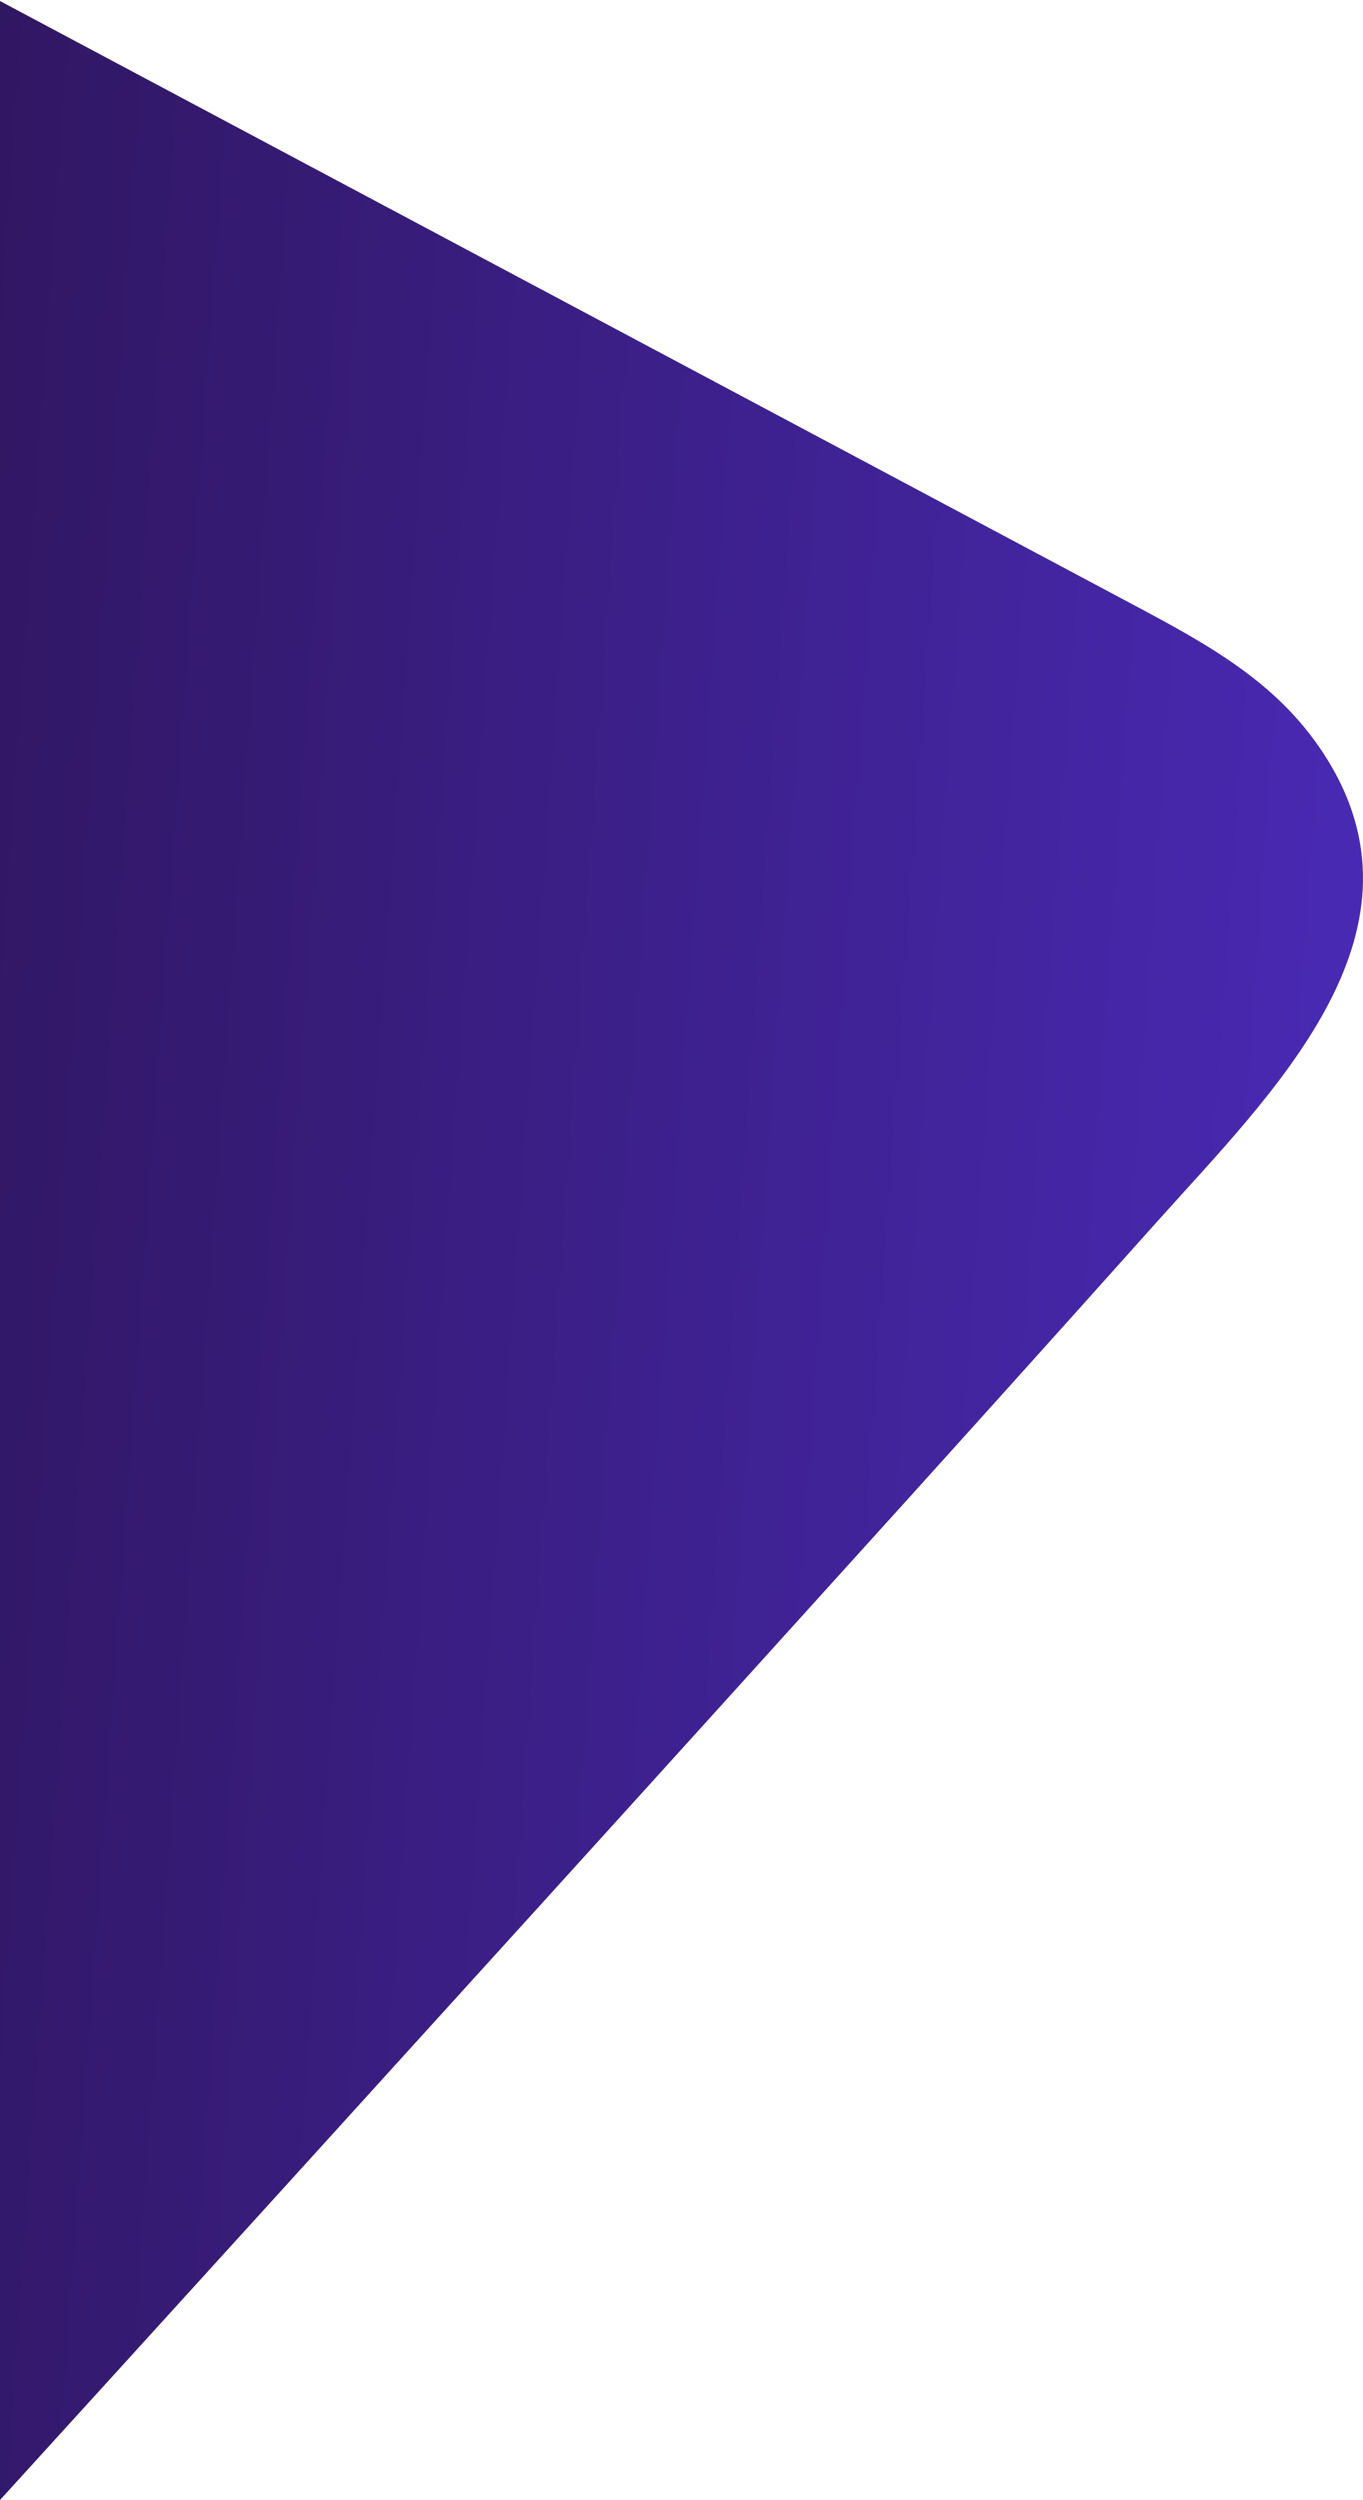 <svg width="444" height="814" viewBox="0 0 444 814" fill="none" xmlns="http://www.w3.org/2000/svg">
<path d="M0 0.332L75.685 40.627L233.177 124.473L368.457 196.509C394.318 210.269 417.436 222.825 432.607 247.64C467.602 304.722 414.179 356.106 377.383 397.238C341.637 437.204 305.751 477.056 269.727 516.792C228.446 562.446 187.108 608.058 145.713 653.627C111.59 691.247 77.432 728.851 43.236 766.439C28.82 782.279 14.408 798.115 0 813.947V0.332Z" fill="url(#paint0_linear_9838_2554)"/>
<defs>
<linearGradient id="paint0_linear_9838_2554" x1="512.139" y1="1006.05" x2="-132.388" y2="960.243" gradientUnits="userSpaceOnUse">
<stop stop-color="#4F2EC8"/>
<stop offset="1" stop-color="#2D1457"/>
</linearGradient>
</defs>
</svg>
